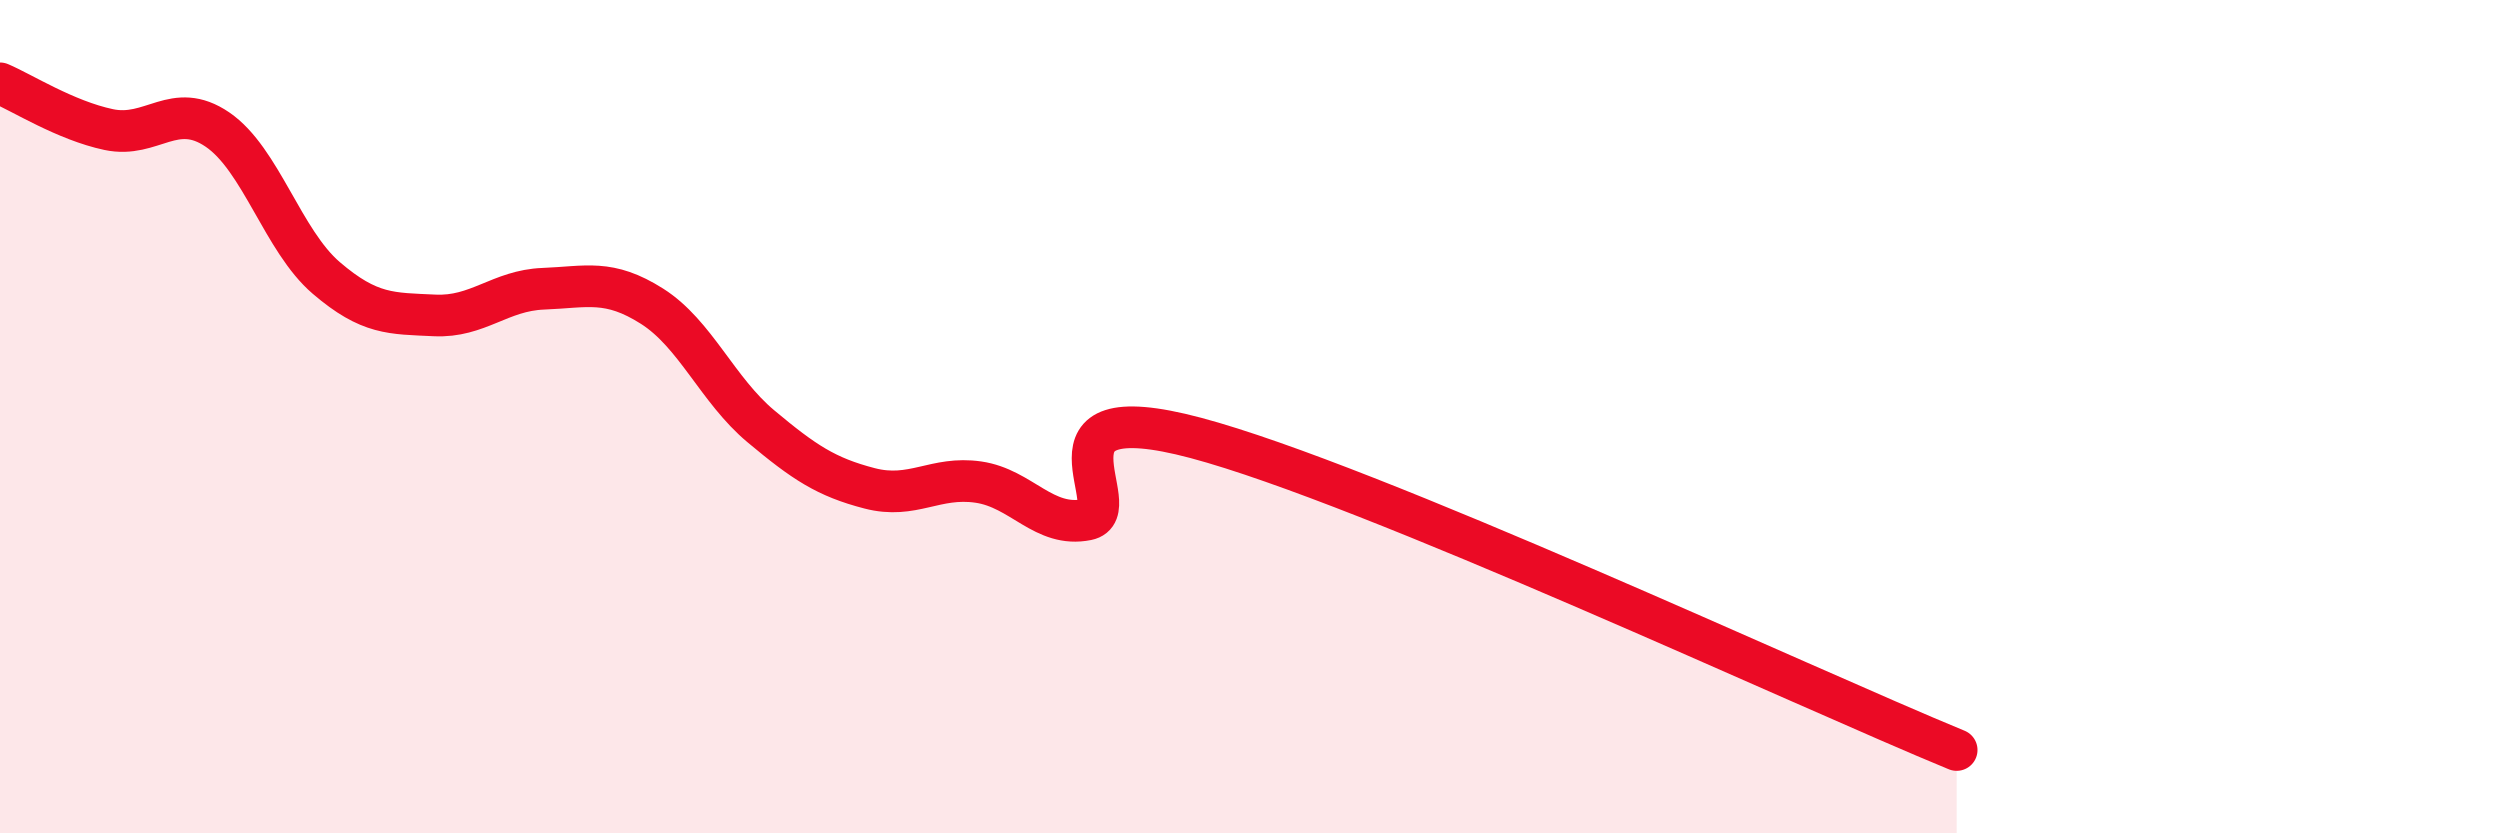 
    <svg width="60" height="20" viewBox="0 0 60 20" xmlns="http://www.w3.org/2000/svg">
      <path
        d="M 0,2 C 0.52,2.22 1.57,2.89 2.61,3.11 C 3.65,3.33 4.18,2.4 5.22,3.11 C 6.26,3.82 6.79,5.78 7.83,6.67 C 8.87,7.56 9.39,7.52 10.43,7.57 C 11.47,7.62 12,6.97 13.04,6.93 C 14.08,6.89 14.61,6.69 15.65,7.35 C 16.69,8.01 17.22,9.36 18.26,10.23 C 19.3,11.1 19.83,11.45 20.87,11.72 C 21.91,11.99 22.44,11.42 23.48,11.57 C 24.52,11.72 25.05,12.68 26.09,12.47 C 27.13,12.26 24.53,9.4 28.7,10.51 C 32.87,11.62 43.31,16.5 46.96,18L46.96 20L0 20Z"
        fill="#EB0A25"
        opacity="0.1"
        stroke-linecap="round"
        stroke-linejoin="round"
      />
      <path
        d="M 0,2 C 0.52,2.22 1.57,2.89 2.61,3.11 C 3.65,3.33 4.18,2.4 5.22,3.11 C 6.26,3.82 6.79,5.78 7.83,6.67 C 8.87,7.56 9.39,7.52 10.43,7.57 C 11.47,7.62 12,6.97 13.04,6.93 C 14.08,6.89 14.61,6.69 15.65,7.35 C 16.69,8.01 17.22,9.36 18.26,10.23 C 19.3,11.1 19.83,11.45 20.87,11.72 C 21.91,11.99 22.44,11.42 23.48,11.57 C 24.52,11.72 25.05,12.68 26.09,12.47 C 27.13,12.26 24.53,9.4 28.7,10.51 C 32.87,11.62 43.31,16.5 46.96,18"
        stroke="#EB0A25"
        stroke-width="1"
        fill="none"
        stroke-linecap="round"
        stroke-linejoin="round"
      />
    </svg>
  